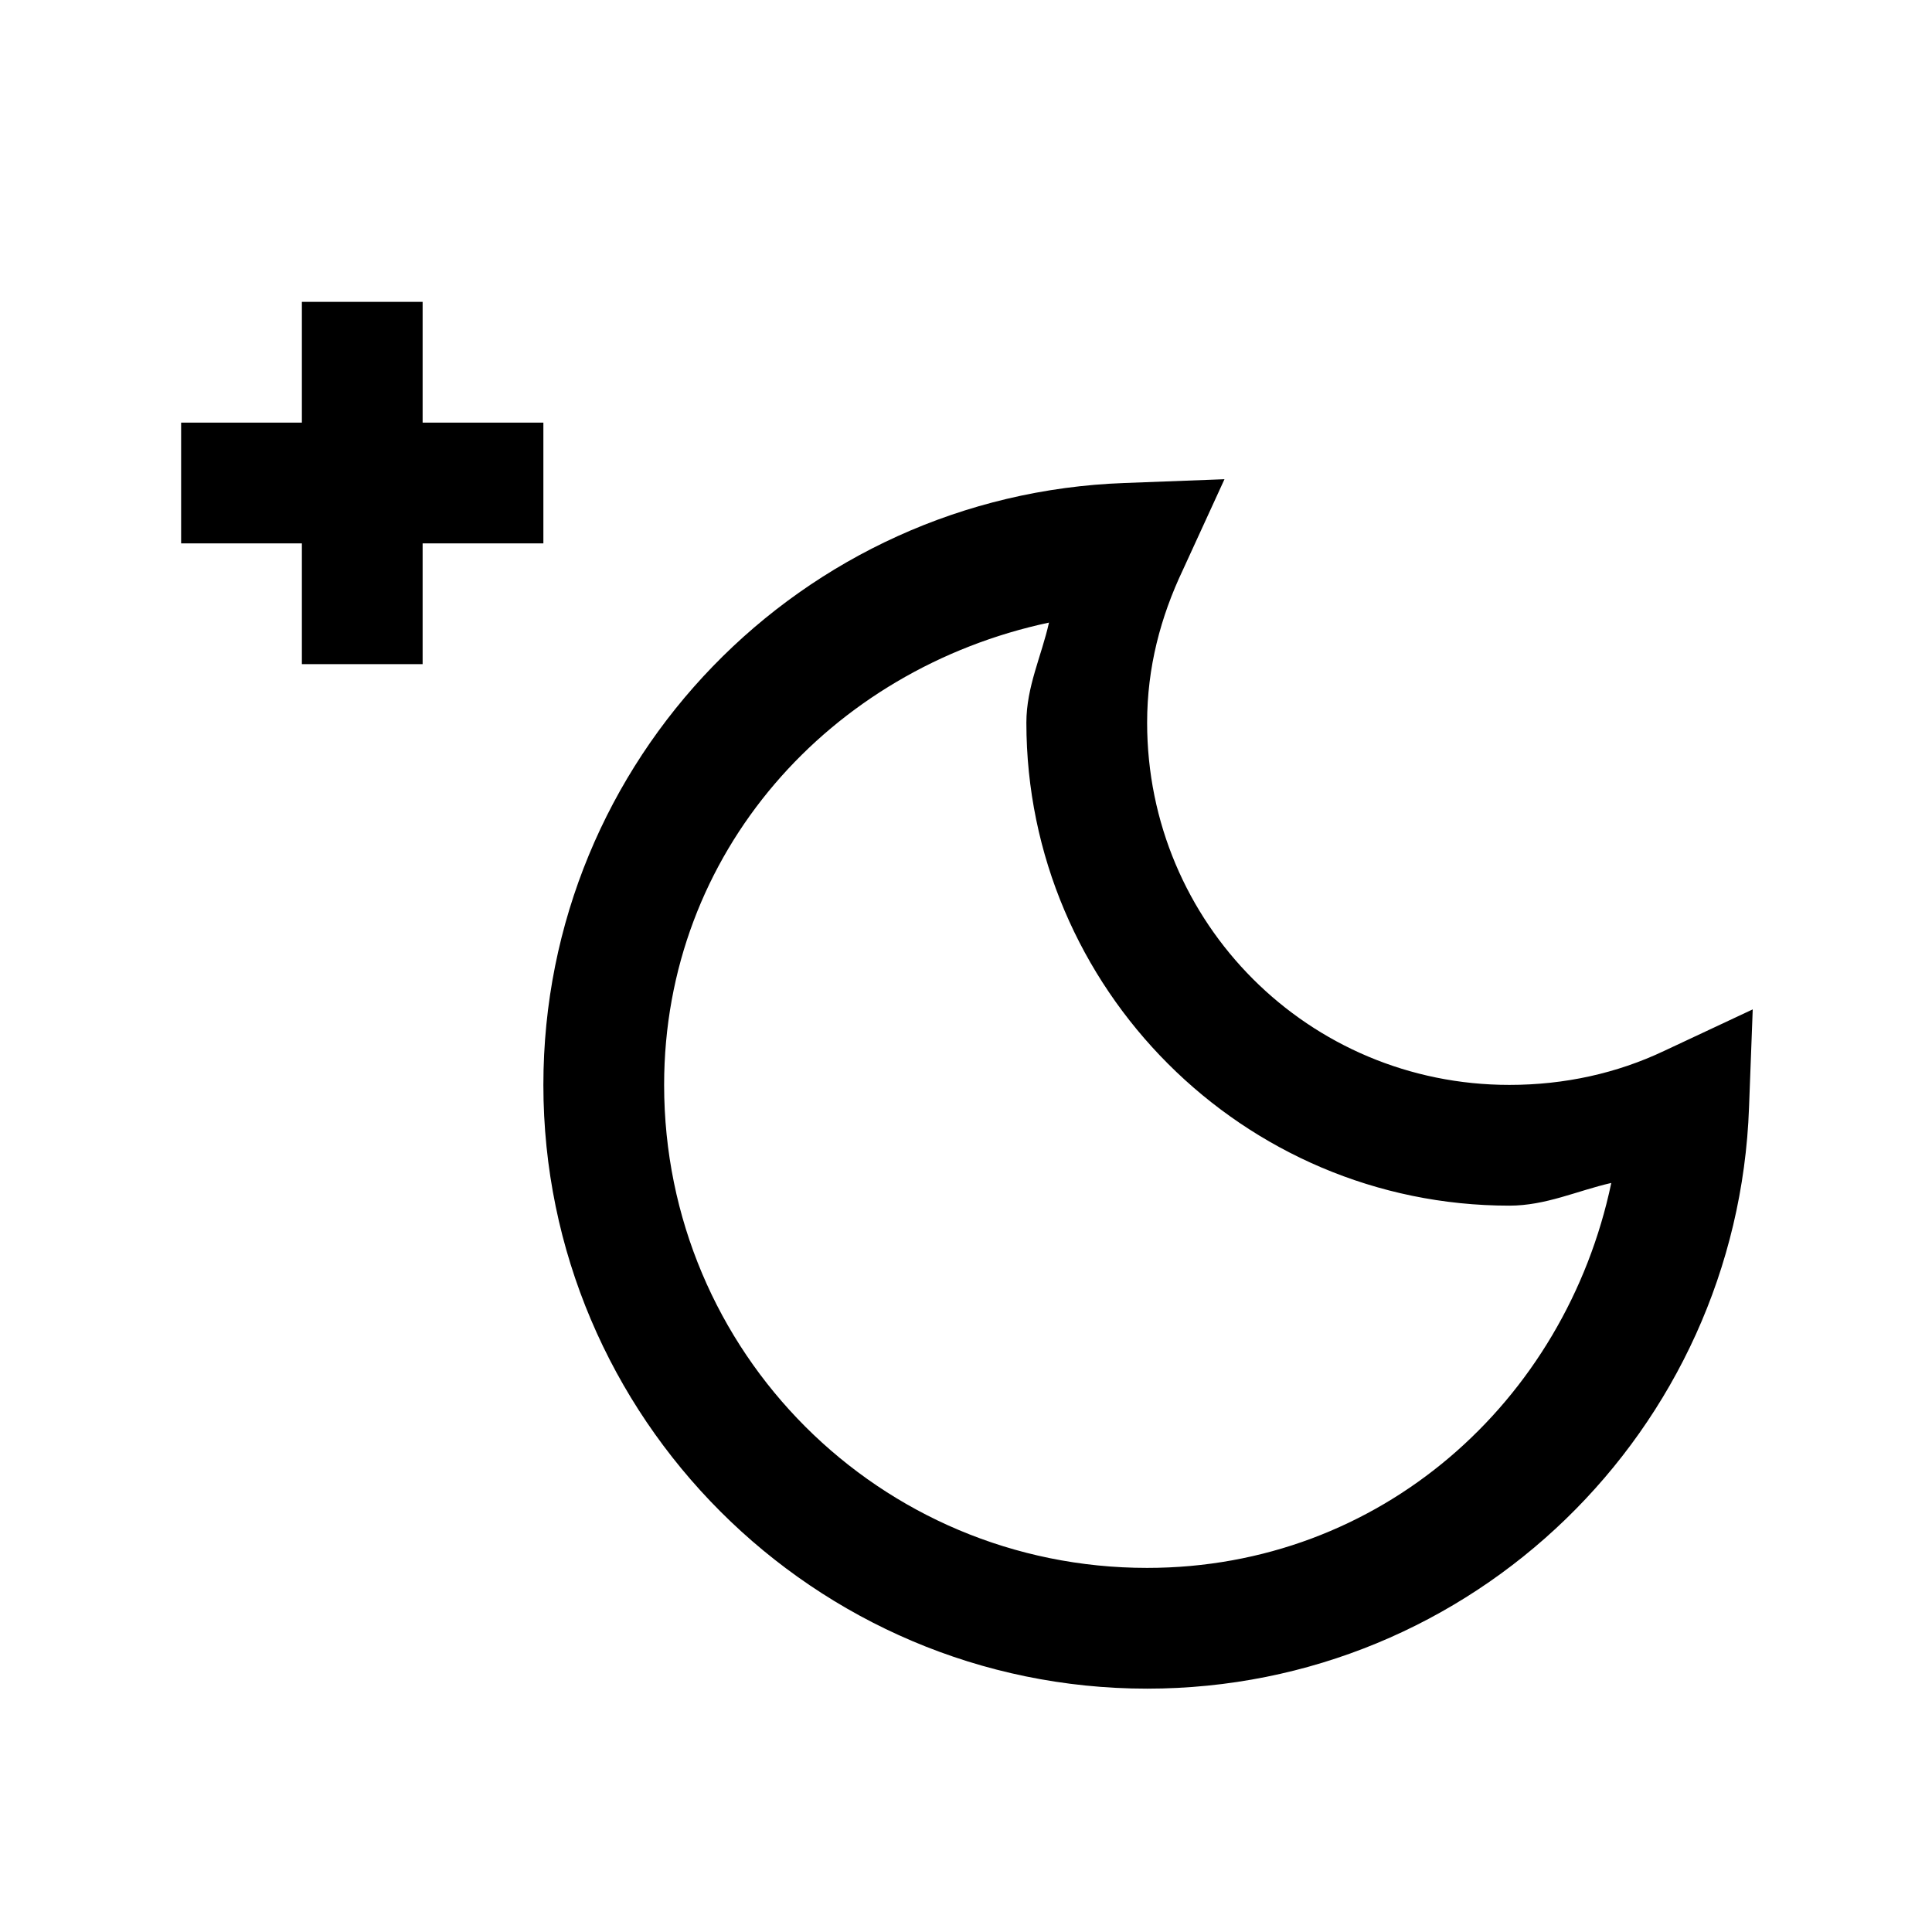 <svg width="24" height="24" viewBox="0 0 24 24" fill="none" xmlns="http://www.w3.org/2000/svg">
<path d="M3.75 3.75V5.25H2.25V6.75H3.75V8.25H5.25V6.75H6.75V5.25H5.25V3.75H3.75ZM15.211 5.953L13.969 6C9.961 6.144 6.75 9.434 6.75 13.477C6.75 17.61 10.116 20.977 14.25 20.977C18.293 20.977 21.583 17.766 21.727 13.758L21.773 12.539L20.672 13.055C20.086 13.333 19.436 13.477 18.75 13.477C16.257 13.477 14.25 11.47 14.25 8.977C14.25 8.291 14.417 7.664 14.695 7.078L15.211 5.953ZM13.031 7.734C12.938 8.15 12.75 8.531 12.75 8.977C12.75 12.281 15.445 14.977 18.75 14.977C19.204 14.977 19.591 14.792 20.016 14.695C19.444 17.414 17.145 19.477 14.25 19.477C10.928 19.477 8.25 16.799 8.25 13.477C8.25 10.588 10.318 8.312 13.031 7.734Z" fill="black"/>
</svg>

